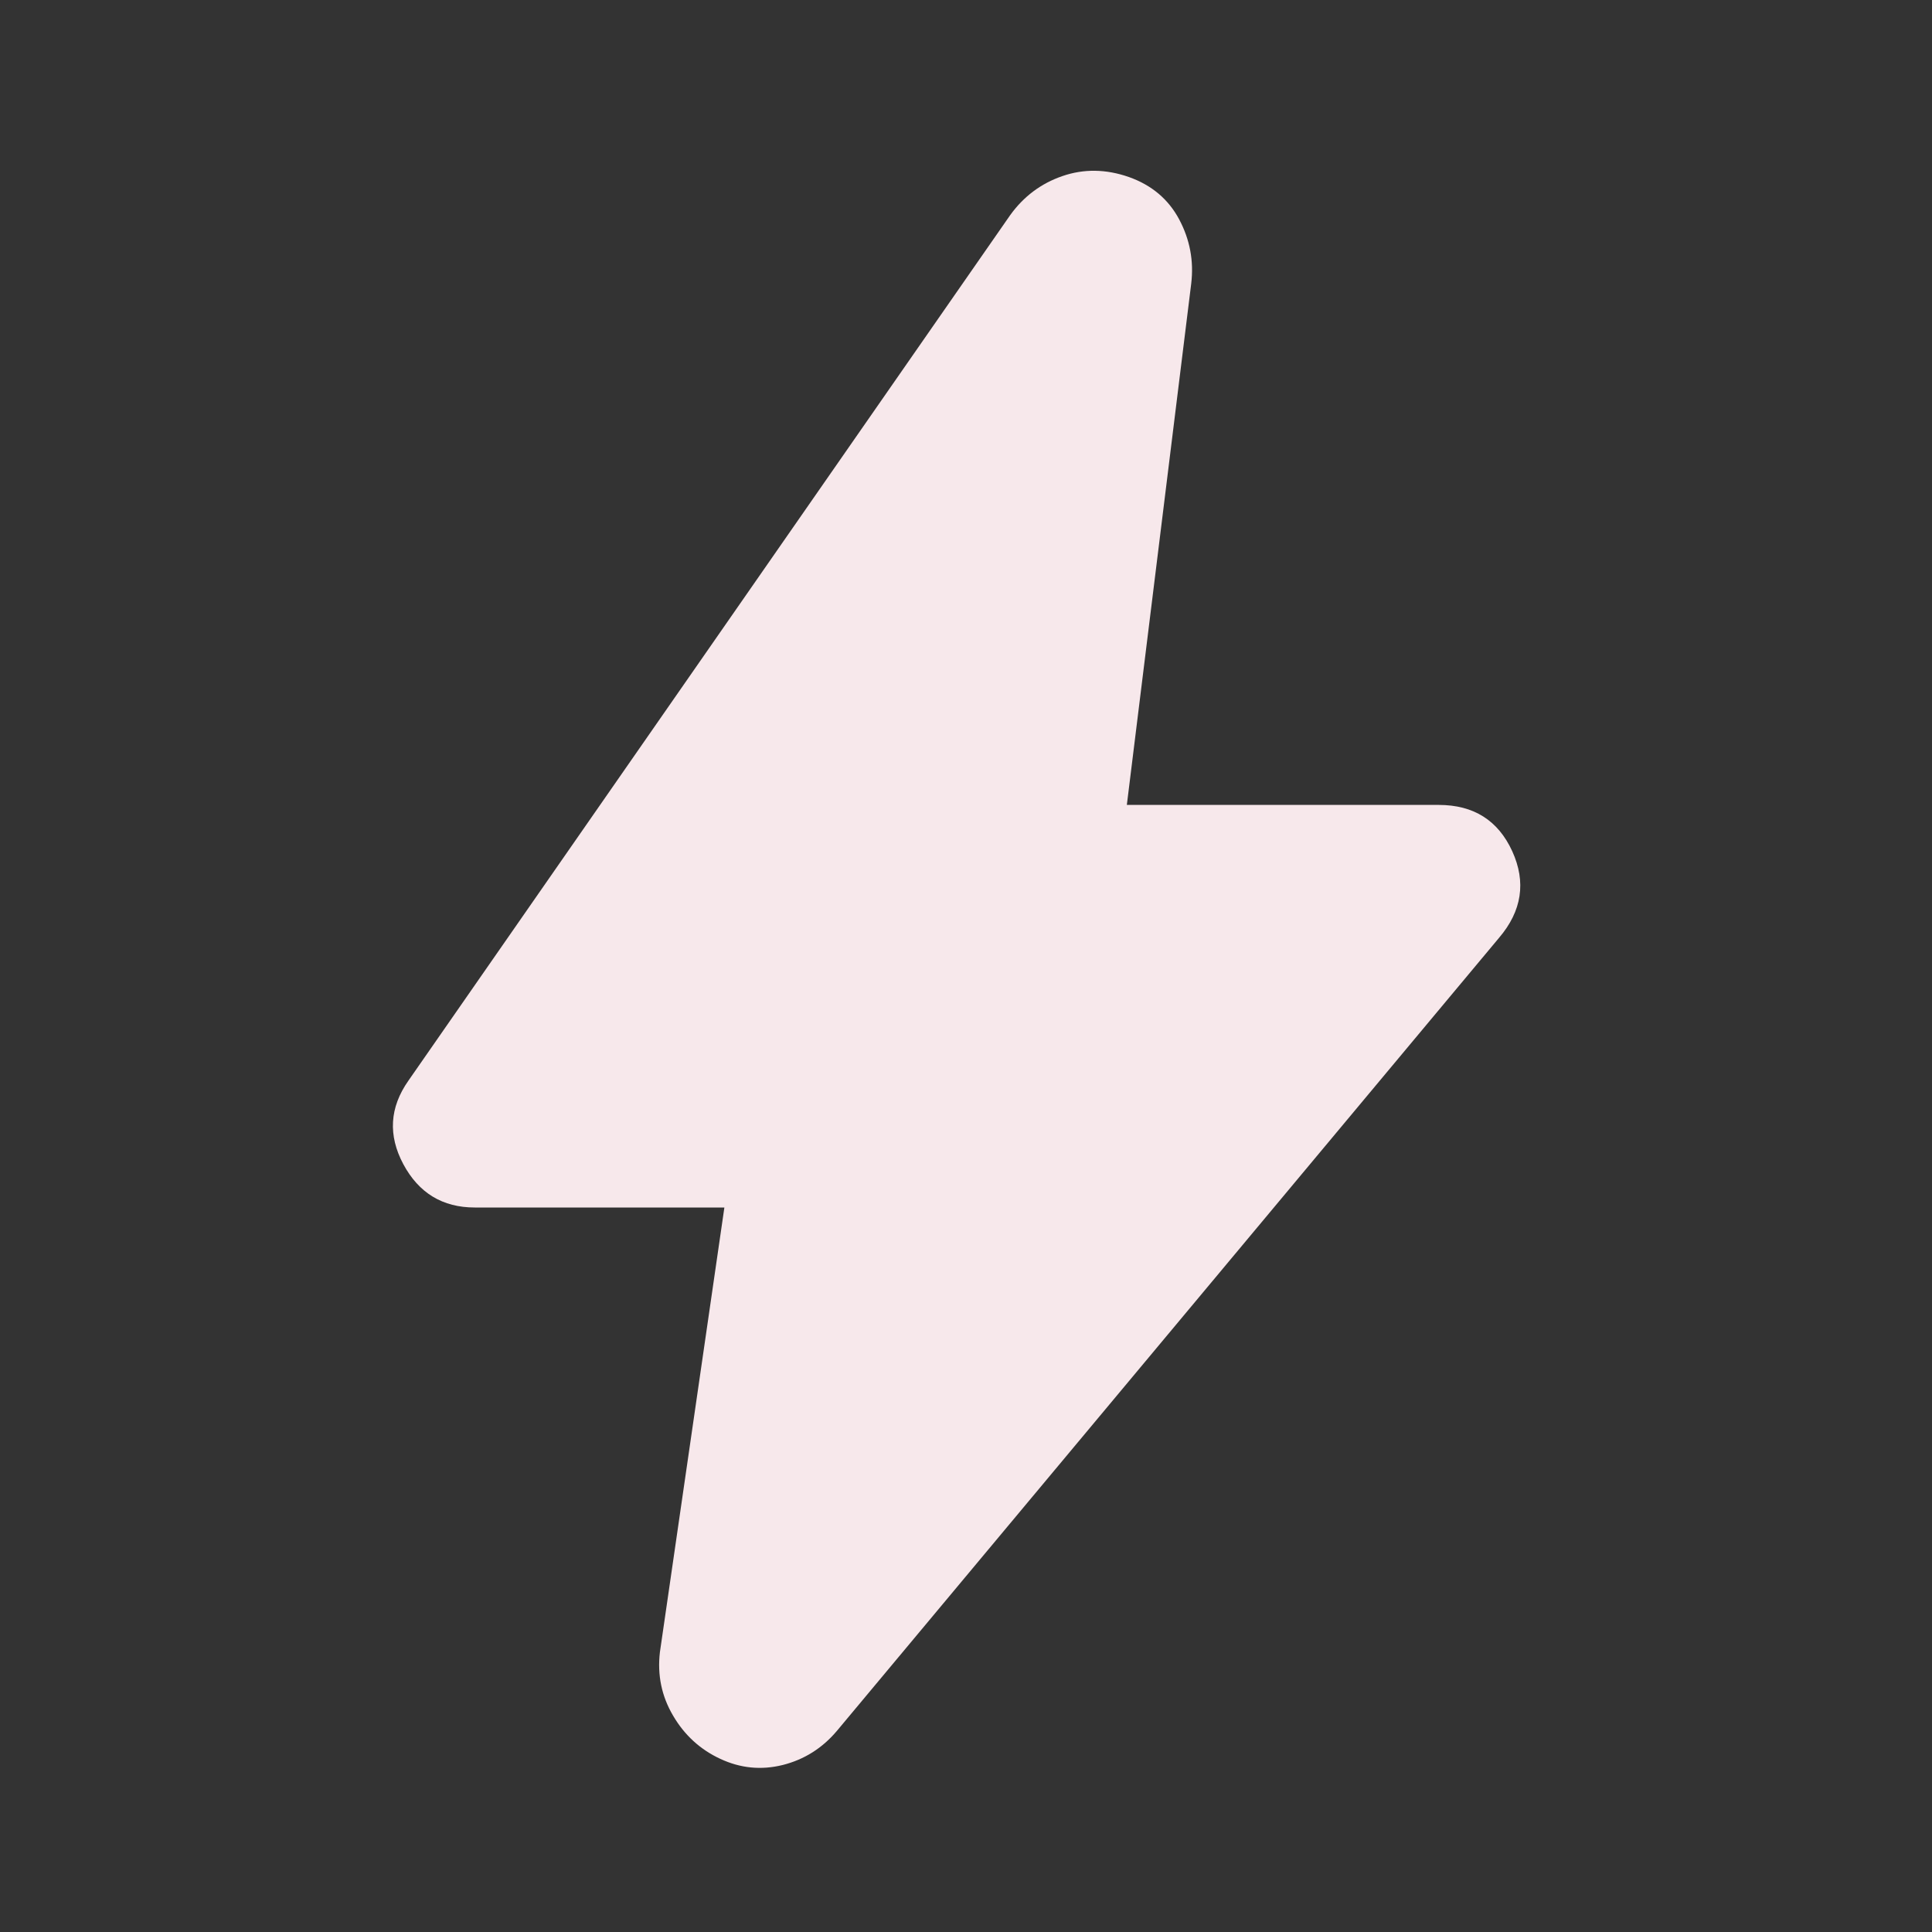 <?xml version="1.0" encoding="UTF-8"?> <svg xmlns="http://www.w3.org/2000/svg" width="16" height="16" viewBox="0 0 16 16" fill="none"><rect x="0" y="0" width="16" height="16" fill="#333333" stroke="none"/><path d="M5.999 10H3.932C3.665 10 3.468 9.88 3.34 9.641C3.213 9.403 3.226 9.172 3.382 8.95L8.365 1.783C8.476 1.628 8.621 1.519 8.799 1.458C8.976 1.397 9.16 1.4 9.349 1.466C9.538 1.533 9.676 1.65 9.765 1.816C9.854 1.983 9.888 2.161 9.865 2.35L9.332 6.666H11.915C12.204 6.666 12.407 6.794 12.524 7.05C12.64 7.305 12.604 7.544 12.415 7.766L6.932 14.333C6.81 14.478 6.66 14.572 6.482 14.617C6.304 14.661 6.132 14.644 5.965 14.566C5.799 14.489 5.668 14.369 5.574 14.208C5.479 14.047 5.443 13.872 5.465 13.683L5.999 10Z" fill="#F7E8EB"></path></svg> 